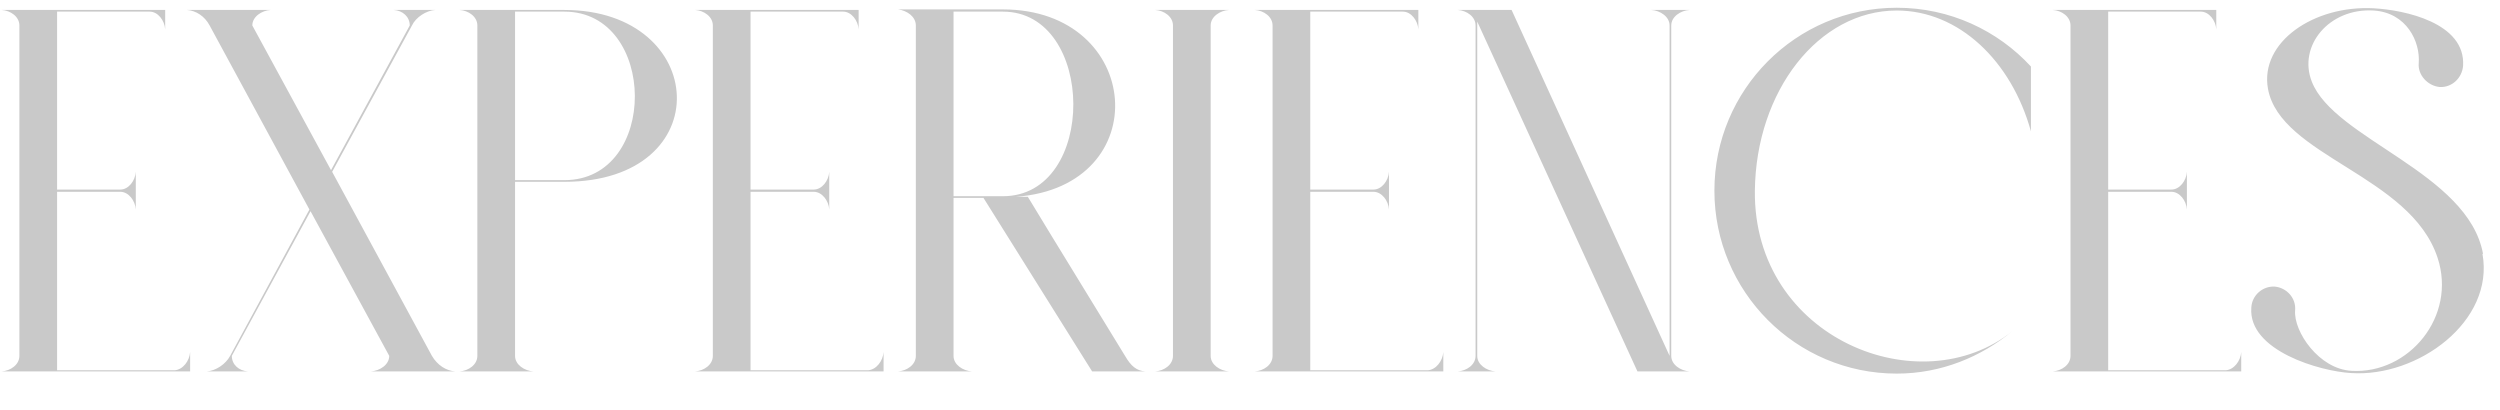 <svg width="451" height="74" viewBox="0 0 451 74" fill="none" xmlns="http://www.w3.org/2000/svg">
<g clip-path="url(#clip0_2414_51079)">
<path d="M34.298 63.498V66.999H0.298C1.898 66.898 3.498 65.799 3.498 64.198V4.598C3.498 2.998 1.898 1.898 0.298 1.798L29.798 1.798V5.298C29.698 3.698 28.498 2.098 26.998 2.098L10.298 2.098V34.199H21.698C23.198 34.199 24.398 32.599 24.498 30.998V37.798C24.398 36.199 23.198 34.599 21.698 34.599H10.298V66.799H31.498C32.998 66.698 34.198 65.099 34.298 63.498ZM66.919 66.999C68.519 66.898 70.219 65.799 70.219 64.198L56.019 38.099L41.819 64.198C41.819 65.799 43.119 66.898 44.719 66.999H37.319C38.919 66.898 40.719 65.698 41.519 64.198L55.819 37.798L37.819 4.598C36.919 2.898 35.319 1.898 33.719 1.798L48.819 1.798C47.219 1.898 45.519 2.998 45.519 4.598L59.719 30.698L73.919 4.598C73.919 2.998 72.619 1.898 71.019 1.798L78.519 1.798C76.919 1.898 75.019 3.098 74.319 4.598L59.919 30.998L77.919 64.198C78.919 65.898 80.519 66.898 82.119 66.999H66.919ZM101.815 32.798H92.915V64.198C92.915 65.799 94.615 66.898 96.215 66.999H82.915C84.515 66.898 86.115 65.799 86.115 64.198V4.598C86.115 2.998 84.515 1.898 82.915 1.798L101.815 1.798C127.915 1.798 129.815 32.798 101.815 32.798ZM92.915 2.098V32.498H101.815C118.915 32.498 118.615 2.098 101.815 2.098L92.915 2.098ZM159.396 63.498V66.999H125.396C126.996 66.898 128.596 65.799 128.596 64.198V4.598C128.596 2.998 126.996 1.898 125.396 1.798L154.896 1.798V5.298C154.796 3.698 153.596 2.098 152.096 2.098L135.396 2.098V34.199H146.796C148.296 34.199 149.496 32.599 149.596 30.998V37.798C149.496 36.199 148.296 34.599 146.796 34.599H135.396V66.799H156.596C158.096 66.698 159.296 65.099 159.396 63.498ZM172.017 64.198C172.017 65.799 173.717 66.898 175.317 66.999H162.017C163.617 66.898 165.217 65.799 165.217 64.198V4.598C165.217 2.998 163.617 1.898 162.017 1.698L180.917 1.698C206.217 1.698 208.717 33.599 183.317 35.498H185.417C191.217 45.099 197.117 54.599 203.017 64.299C204.017 65.999 205.017 66.898 206.617 66.999H197.017L177.417 35.699H172.017V64.198ZM172.017 2.098V35.398H180.917C198.017 35.398 197.717 2.098 180.917 2.098L172.017 2.098ZM208.403 1.798L221.703 1.798C220.103 1.898 218.403 2.998 218.403 4.598V64.198C218.403 65.799 220.103 66.898 221.703 66.999H208.403C210.003 66.898 211.603 65.799 211.603 64.198V4.598C211.603 2.998 210.003 1.898 208.403 1.798ZM260.372 63.498V66.999H226.372C227.972 66.898 229.572 65.799 229.572 64.198V4.598C229.572 2.998 227.972 1.898 226.372 1.798L255.872 1.798V5.298C255.772 3.698 254.572 2.098 253.072 2.098L236.372 2.098V34.199H247.772C249.272 34.199 250.472 32.599 250.572 30.998V37.798C250.472 36.199 249.272 34.599 247.772 34.599H236.372V66.799H257.572C259.072 66.698 260.272 65.099 260.372 63.498ZM304.793 66.999H295.393L266.493 3.898V64.198C266.493 65.799 268.193 66.898 269.793 66.999H262.993C264.593 66.898 266.193 65.799 266.193 64.198V4.598C266.193 2.998 264.593 1.898 262.993 1.798L272.693 1.798L301.193 64.198V4.598C301.193 2.998 299.493 1.898 297.893 1.798L304.793 1.798C303.193 1.898 301.493 2.998 301.493 4.598V64.198C301.493 65.799 303.193 66.898 304.793 66.999ZM366.378 11.998V23.698C362.878 10.998 353.378 1.898 342.178 1.898C328.078 1.898 316.778 16.398 316.578 34.398C316.278 61.099 346.478 73.099 363.078 59.699C357.378 64.398 350.178 67.398 342.178 67.398C323.978 67.398 309.278 52.599 309.278 34.398C309.278 16.198 323.978 1.398 342.178 1.398C351.778 1.398 360.378 5.498 366.378 11.998ZM404.318 63.498V66.999H370.318C371.918 66.898 373.518 65.799 373.518 64.198V4.598C373.518 2.998 371.918 1.898 370.318 1.798L399.818 1.798V5.298C399.718 3.698 398.518 2.098 397.018 2.098L380.318 2.098V34.199L391.718 34.199C393.218 34.199 394.418 32.599 394.518 30.998V37.798C394.418 36.199 393.218 34.599 391.718 34.599L380.318 34.599V66.799H401.518C403.018 66.698 404.218 65.099 404.318 63.498ZM447.939 45.798H447.839C450.039 57.998 436.139 68.099 424.139 67.299C418.639 66.999 405.539 63.298 406.139 55.498C406.239 53.298 408.139 51.599 410.339 51.699C412.539 51.898 414.239 53.798 414.039 55.998C413.739 59.798 418.339 66.599 424.239 66.898C434.539 67.499 443.239 57.099 439.739 46.498C434.839 31.599 411.339 28.198 409.139 15.998C407.639 7.598 417.439 0.898 428.239 1.498C433.739 1.798 444.839 4.098 444.339 11.899C444.139 14.098 442.339 15.799 440.139 15.698C437.939 15.498 436.139 13.498 436.339 11.399C436.639 7.498 434.139 2.298 428.239 1.898C420.139 1.398 414.539 8.298 417.039 14.698C421.039 25.099 445.239 31.099 447.939 45.798Z" fill="#C9C9C9"/>
</g>
<defs>
<clipPath id="clip0_2414_51079">
<rect width="74" height="451" fill="white" transform="matrix(0 1 -1 0 451 0)"/>
</clipPath>
</defs>
</svg>
